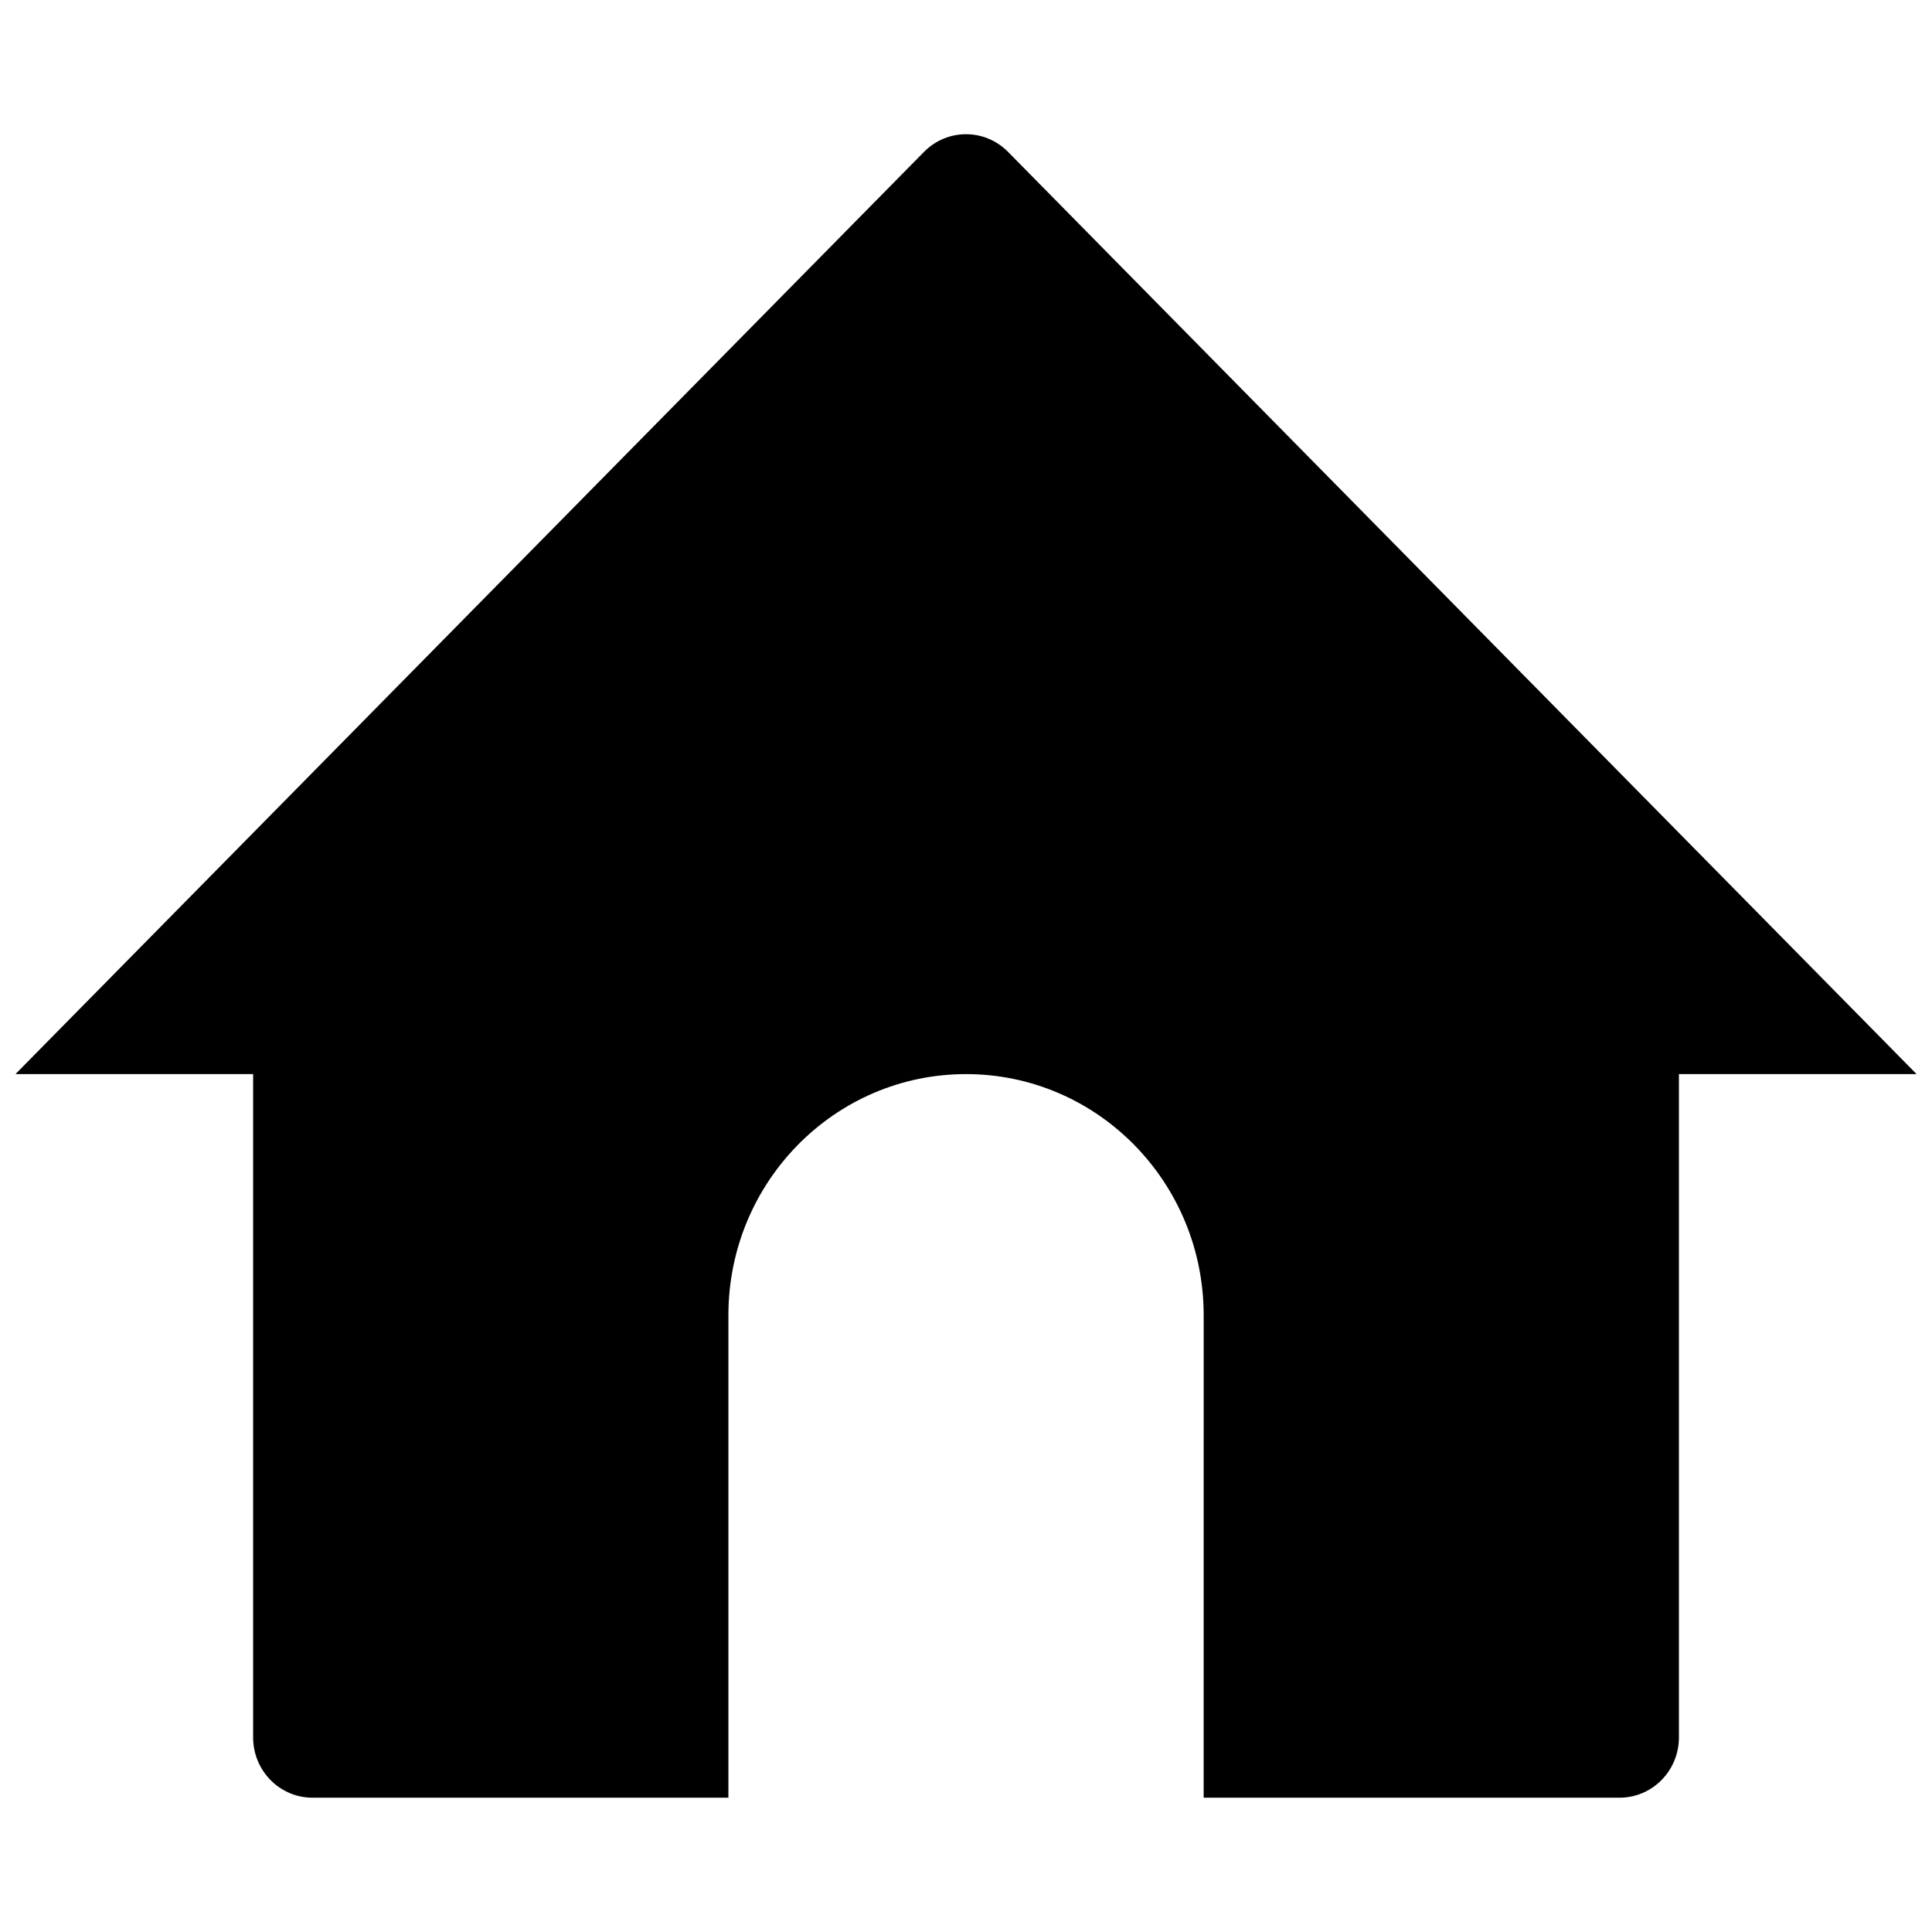 <?xml version="1.0" encoding="UTF-8"?>
<!-- Uploaded to: ICON Repo, www.iconrepo.com, Generator: ICON Repo Mixer Tools -->
<svg width="800px" height="800px" version="1.1" viewBox="144 144 512 512" xmlns="http://www.w3.org/2000/svg">
 <defs>
  <clipPath id="a">
   <path d="m148.09 179h503.81v442h-503.81z"/>
  </clipPath>
 </defs>
 <g clip-path="url(#a)">
  <path d="m462.98 620.41h110.21c8.695 0 15.742-7.152 15.742-15.98v-175.79h62.977l-240.77-244.39c-6.148-6.238-16.117-6.238-22.266 0l-240.77 244.39h62.977v175.79c0 8.828 7.047 15.98 15.742 15.98h110.21v-127.84c0-35.301 28.195-63.922 62.977-63.922s62.977 28.621 62.977 63.922z" fill-rule="evenodd"/>
 </g>
</svg>